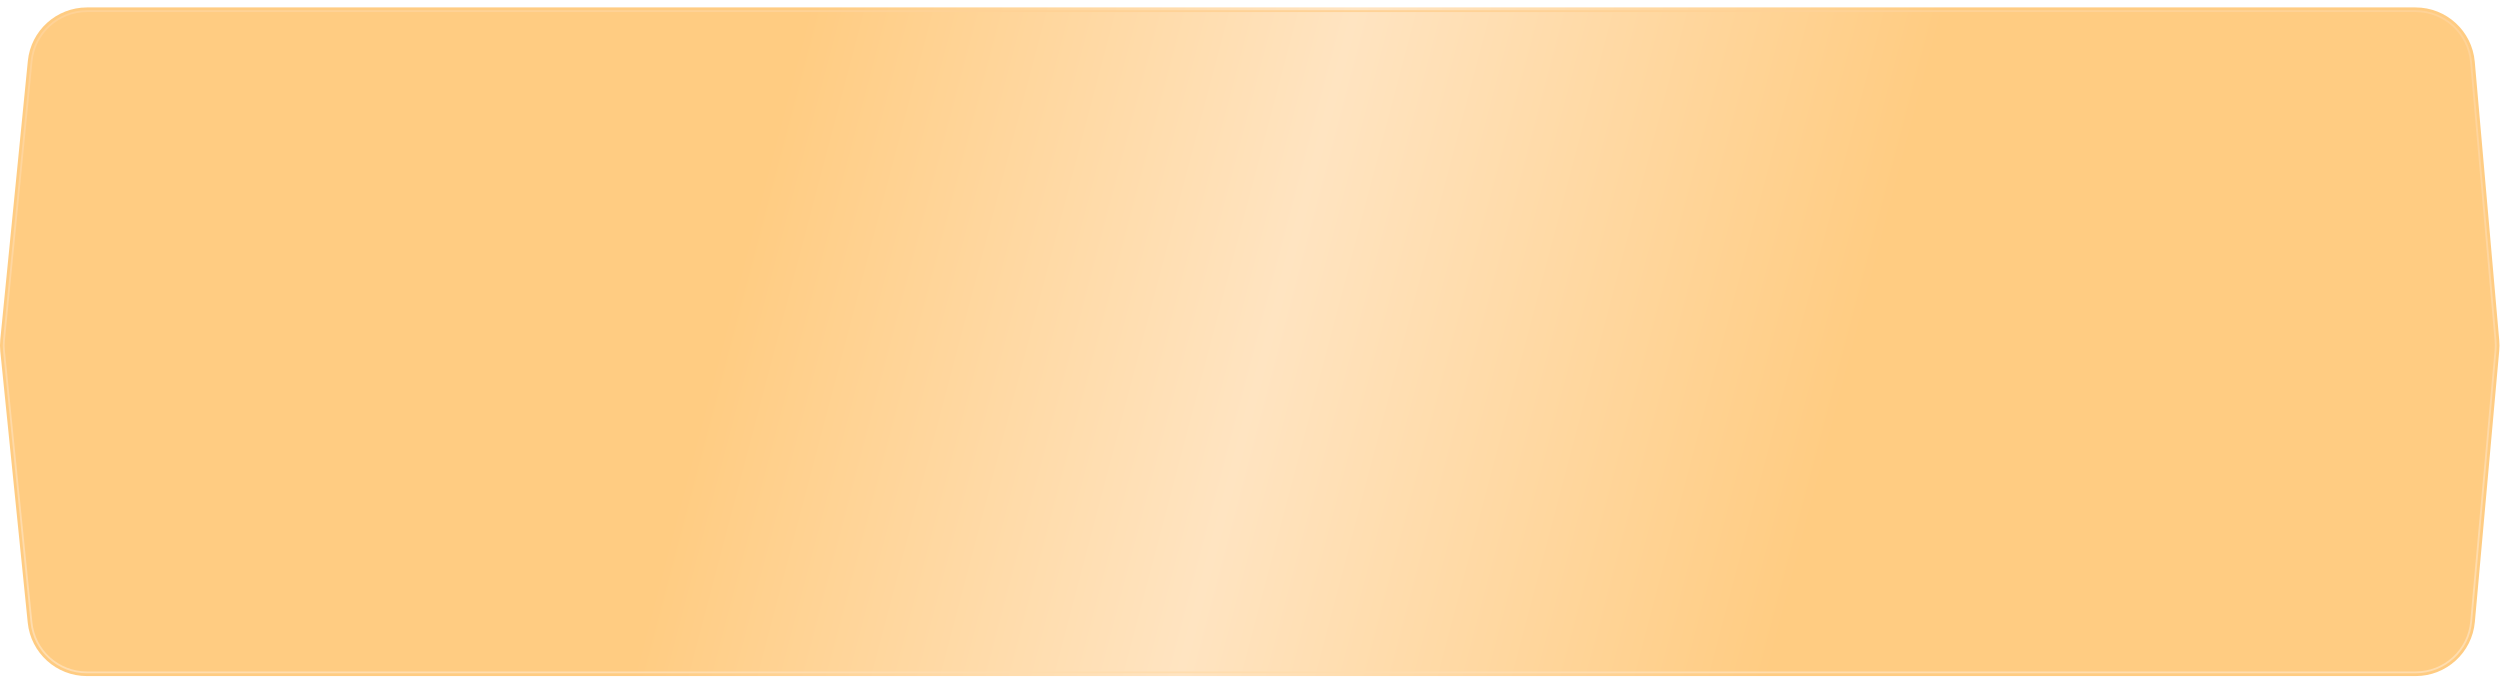 <?xml version="1.0" encoding="UTF-8"?> <svg xmlns="http://www.w3.org/2000/svg" width="1346" height="376" viewBox="0 0 1346 376" fill="none"> <g filter="url(#filter0_di_2_340)"> <path d="M14.987 28.851C16.606 12.477 30.378 0 46.832 0H1300.53C1317.12 0 1330.95 12.674 1332.41 29.198L1345.59 179.166C1345.76 181.052 1345.76 182.948 1345.59 184.833L1332.46 330.865C1330.98 347.361 1317.15 360 1300.59 360H46.768C30.341 360 16.583 347.563 14.93 331.22L0.162 185.184C-0.052 183.067 -0.054 180.933 0.155 178.815L14.987 28.851Z" fill="url(#paint0_linear_2_340)"></path> <path d="M16.977 29.047C18.495 13.697 31.407 2 46.832 2H1300.53C1316.08 2 1329.05 13.882 1330.41 29.373L1343.6 179.341C1343.75 181.109 1343.75 182.887 1343.59 184.654L1330.47 330.686C1329.08 346.151 1316.12 358 1300.59 358H46.768C31.368 358 18.469 346.34 16.92 331.018L2.152 184.983C1.951 182.998 1.949 180.998 2.146 179.012L16.977 29.047Z" stroke="url(#paint1_linear_2_340)"></path> </g> <defs> <filter id="filter0_di_2_340" x="0" y="0" width="1345.71" height="376" filterUnits="userSpaceOnUse" color-interpolation-filters="sRGB"> <feFlood flood-opacity="0" result="BackgroundImageFix"></feFlood> <feColorMatrix in="SourceAlpha" type="matrix" values="0 0 0 0 0 0 0 0 0 0 0 0 0 0 0 0 0 0 127 0" result="hardAlpha"></feColorMatrix> <feOffset dy="4"></feOffset> <feComposite in2="hardAlpha" operator="out"></feComposite> <feColorMatrix type="matrix" values="0 0 0 0 0.85 0 0 0 0 0.684 0 0 0 0 0.383 0 0 0 1 0"></feColorMatrix> <feBlend mode="normal" in2="BackgroundImageFix" result="effect1_dropShadow_2_340"></feBlend> <feBlend mode="normal" in="SourceGraphic" in2="effect1_dropShadow_2_340" result="shape"></feBlend> <feColorMatrix in="SourceAlpha" type="matrix" values="0 0 0 0 0 0 0 0 0 0 0 0 0 0 0 0 0 0 127 0" result="hardAlpha"></feColorMatrix> <feOffset></feOffset> <feGaussianBlur stdDeviation="13"></feGaussianBlur> <feComposite in2="hardAlpha" operator="arithmetic" k2="-1" k3="1"></feComposite> <feColorMatrix type="matrix" values="0 0 0 0 1 0 0 0 0 1 0 0 0 0 1 0 0 0 0.8 0"></feColorMatrix> <feBlend mode="normal" in2="shape" result="effect2_innerShadow_2_340"></feBlend> </filter> <linearGradient id="paint0_linear_2_340" x1="13.84" y1="-0" x2="1339.84" y2="350" gradientUnits="userSpaceOnUse"> <stop stop-color="#FFCC82"></stop> <stop offset="0.297" stop-color="#FFCC82"></stop> <stop offset="0.505" stop-color="#FFE4C1"></stop> <stop offset="0.729" stop-color="#FFCC82"></stop> <stop offset="1" stop-color="#FFCC82"></stop> </linearGradient> <linearGradient id="paint1_linear_2_340" x1="672.84" y1="0" x2="672.84" y2="360" gradientUnits="userSpaceOnUse"> <stop stop-color="#FFD296"></stop> <stop offset="1" stop-color="#FFDDAF"></stop> </linearGradient> </defs> </svg> 
